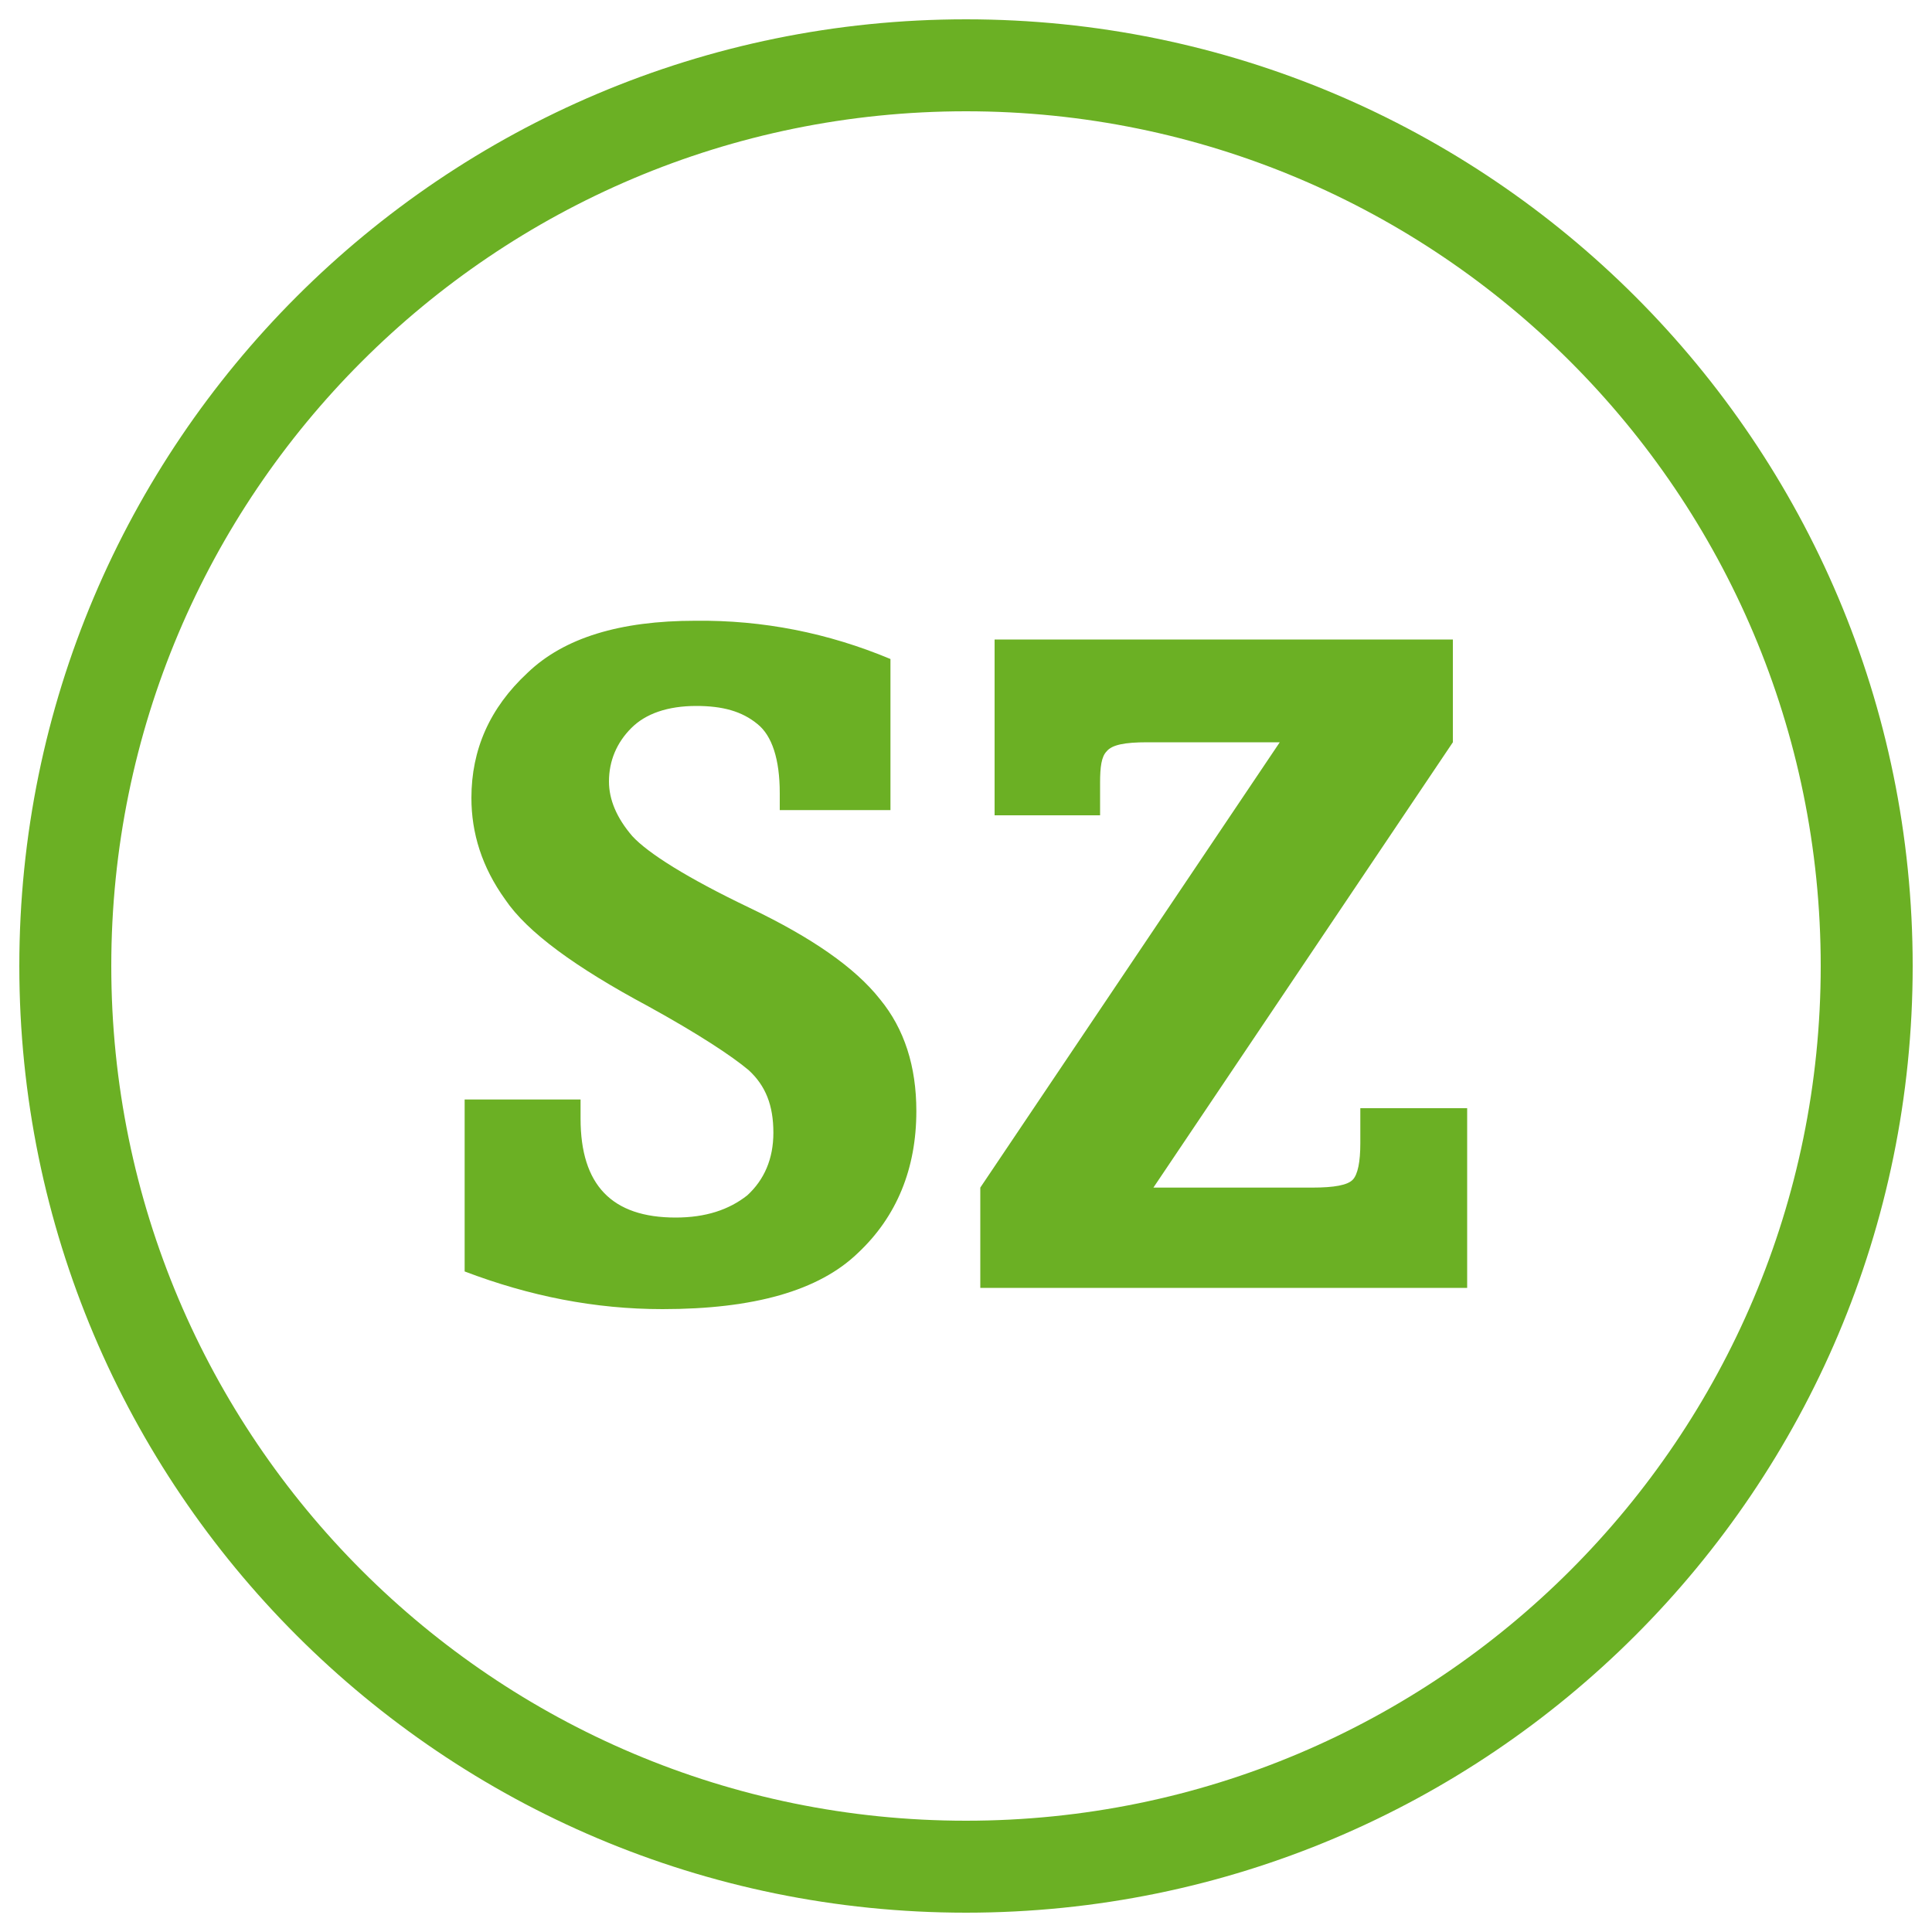 <?xml version="1.0" encoding="utf-8"?>
<!-- Generator: Adobe Illustrator 28.3.0, SVG Export Plug-In . SVG Version: 6.00 Build 0)  -->
<svg version="1.1" id="Ebene_1" xmlns="http://www.w3.org/2000/svg" xmlns:xlink="http://www.w3.org/1999/xlink" x="0px" y="0px"
	 viewBox="0 0 1000 1000" style="enable-background:new 0 0 1000 1000;" xml:space="preserve">
<style type="text/css">
	.st0{fill:#6BB024;}
</style>
<g>
	<path class="st0" d="M942.4,500c0,244.3-198.1,442.4-442.4,442.4S57.6,744.3,57.6,500S255.7,57.6,500,57.6S942.4,255.7,942.4,500
		 M990,500c0-270.6-219.4-490-490-490S10,229.4,10,500s219.4,490,490,490S990,770.6,990,500 M514.8,331h237.2v53.2l-155,230.5h82.2
		c11.5,0,18.2-1.3,20.9-4c2.7-2.7,4-9.4,4-18.9v-18.2h55.3v93H507.4v-51.9l155-230.5h-68.7c-11.5,0-18.2,1.3-20.9,4.7
		c-2.7,2.7-3.4,8.1-3.4,16.2V422h-54.6V331z M460.9,341.1v78.2h-57.3v-8.8c0-17.5-4-29.7-11.5-35.7c-8.1-6.7-18.2-9.4-31.7-9.4
		c-14.8,0-26.3,4-33.7,11.5c-7.4,7.4-11.5,16.8-11.5,27.6c0,9.4,4,18.9,12.1,28.3c8.1,8.8,28.3,21.6,60.7,37.1s54.6,31,67.4,47.2
		c12.8,15.5,18.9,35,18.9,58c0,29.7-10.1,54.6-30.3,73.5c-20.2,19.5-53.9,29-101.1,29c-35,0-68.7-6.7-102.4-19.5v-89h60V579
		c0,34.4,16.2,51.2,49.2,51.2c15.5,0,27.6-4,37.1-11.5c8.8-8.1,13.5-18.9,13.5-32.4c0-14.2-4-24.3-12.8-32.4
		c-8.8-7.4-26.3-18.9-51.9-33c-37.7-20.2-62.7-38.4-74.1-55.3c-12.1-16.8-17.5-34.4-17.5-52.6c0-24.9,9.4-46.5,29-64.7
		c18.9-18.2,47.9-27,86.9-27C394.9,320.9,428.6,327.6,460.9,341.1"/>
</g>
</svg>
